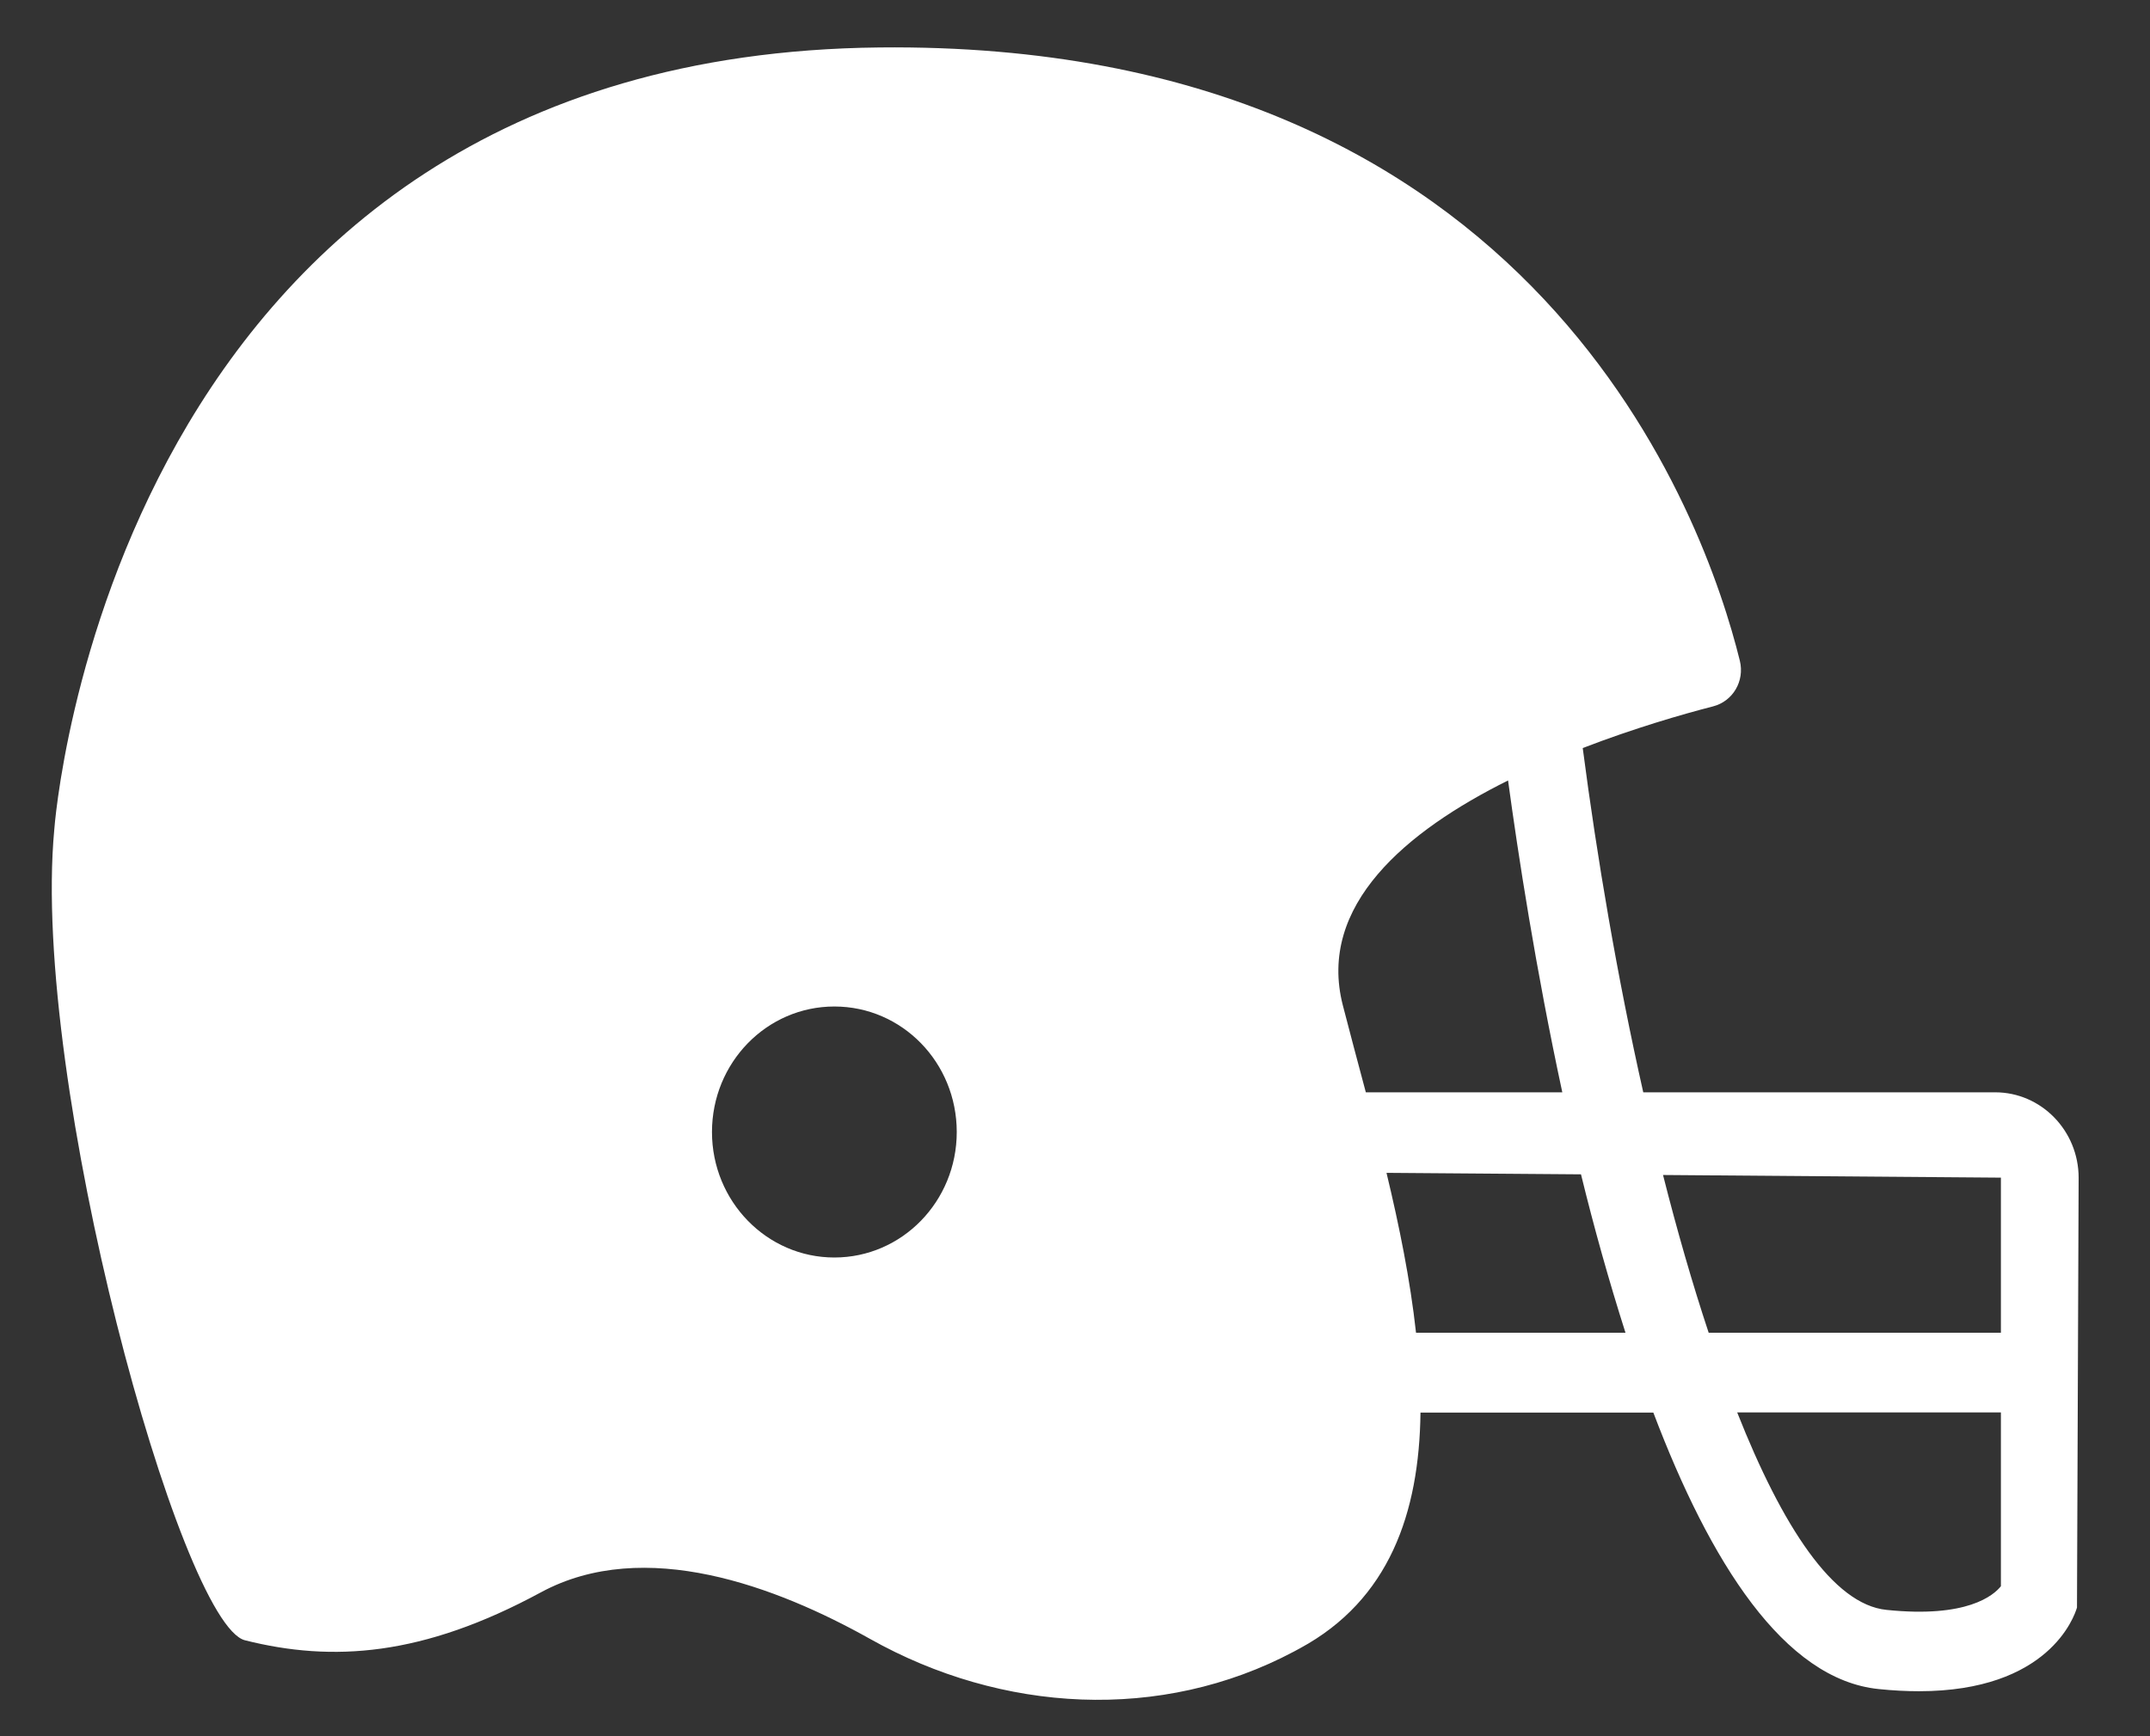 <svg width="26" height="21" viewBox="0 0 26 21" fill="none" xmlns="http://www.w3.org/2000/svg">
<rect x="0" y="0" width="26" height="21" fill="#333333" stroke="none"/>
<path d="M24.126 13.212H19.872C19.556 11.81 19.312 10.366 19.14 9.048C19.762 8.808 20.343 8.64 20.716 8.544C20.956 8.482 21.1 8.238 21.04 7.992C20.624 6.306 18.608 0.49 10.636 0.574C1.315 0.67 0.656 10.038 0.656 10.038C0.373 13.08 2.183 19.644 2.963 19.84C4.022 20.106 5.112 20.034 6.541 19.26C7.795 18.582 9.396 19.192 10.523 19.824C12.114 20.718 14.037 20.832 15.648 19.976C15.673 19.962 15.697 19.95 15.722 19.936C16.8 19.352 17.163 18.3 17.178 17.086H19.994C20.681 18.898 21.574 20.314 22.72 20.43C22.894 20.448 23.056 20.456 23.206 20.456C24.774 20.456 25.084 19.556 25.117 19.444L25.137 14.246C25.137 13.676 24.684 13.212 24.128 13.212H24.126ZM10.09 15.21C9.273 15.21 8.61 14.53 8.61 13.692C8.61 12.854 9.271 12.174 10.09 12.174C10.909 12.174 11.57 12.852 11.57 13.692C11.57 14.532 10.907 15.21 10.09 15.21ZM18.237 9.44C18.358 10.33 18.571 11.716 18.893 13.212H16.517C16.42 12.846 16.324 12.492 16.239 12.16C15.927 10.948 17.011 10.05 18.237 9.44ZM17.124 16.12C17.054 15.482 16.921 14.826 16.767 14.186L19.119 14.204C19.277 14.85 19.458 15.496 19.657 16.12H17.124ZM24.197 19.186C24.109 19.296 23.789 19.574 22.812 19.472C22.169 19.406 21.554 18.466 21.008 17.084H24.197V19.186ZM24.197 16.12H20.663C20.466 15.526 20.281 14.884 20.111 14.212L24.197 14.244V16.12Z" fill="white"></path>
</svg>
